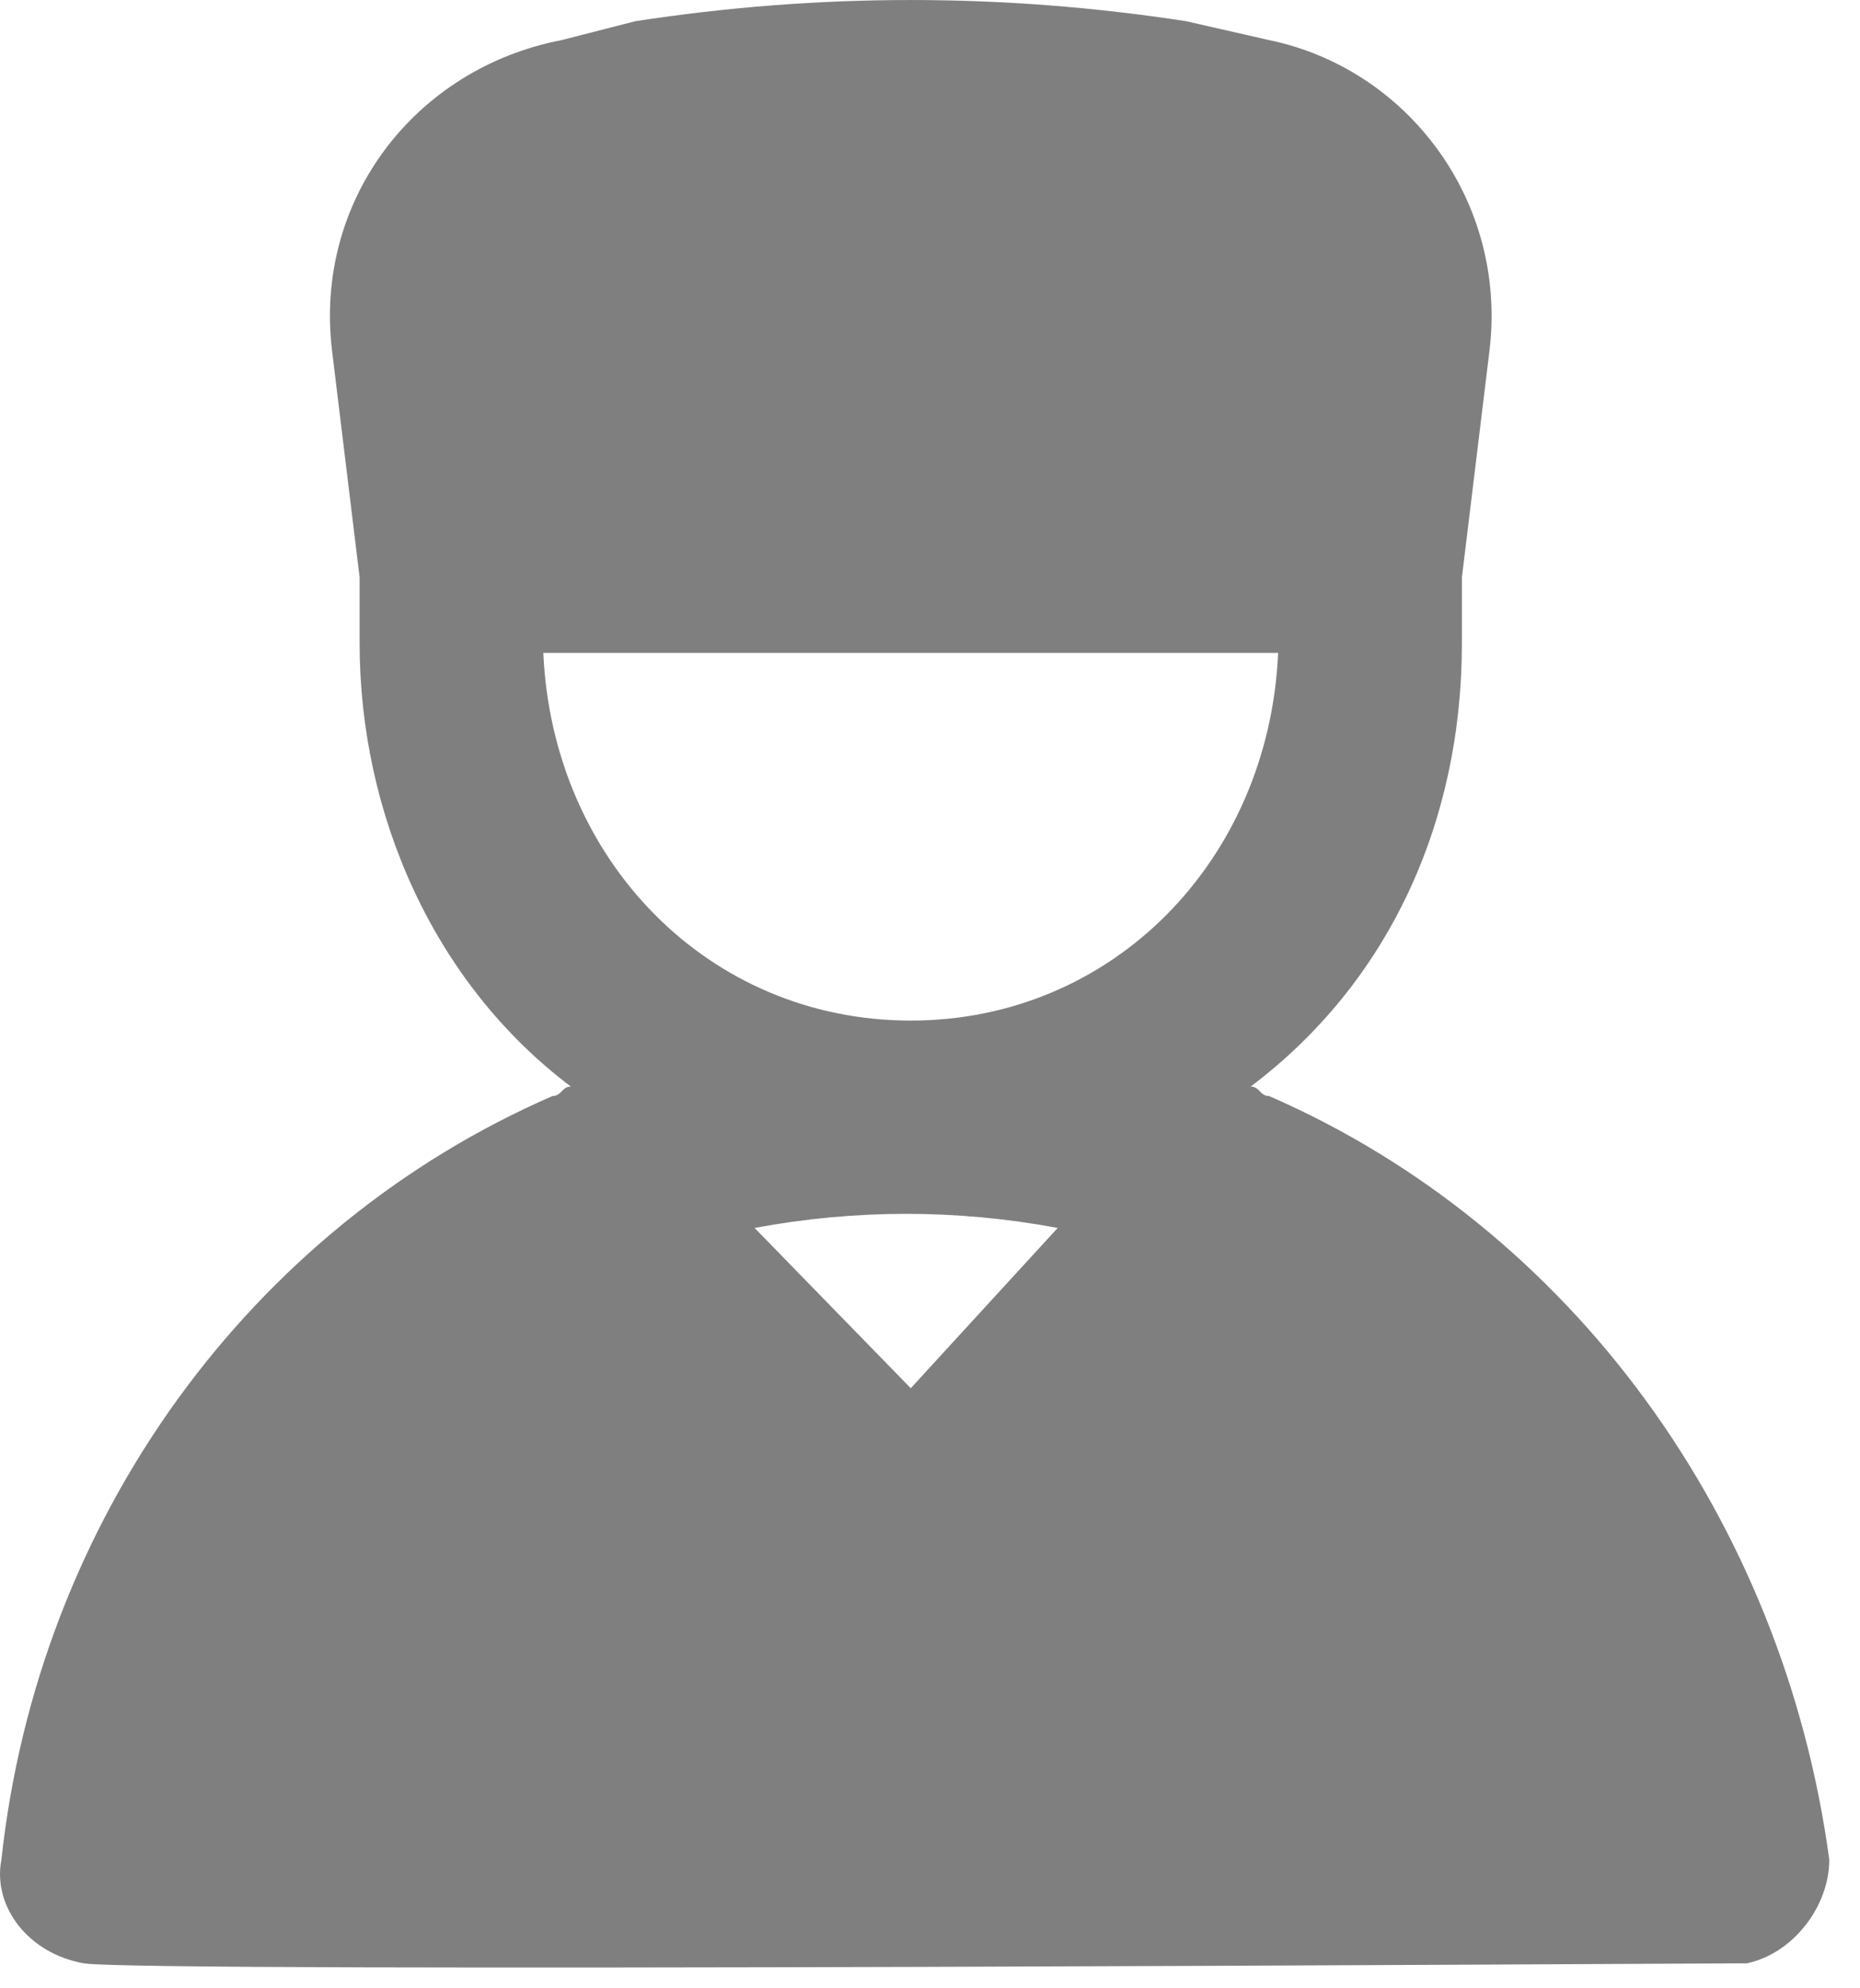 <svg width="29" height="31" viewBox="0 0 29 31" fill="none" xmlns="http://www.w3.org/2000/svg">
<path opacity="0.5" d="M19.785 17.088C19.642 17.088 19.642 16.941 19.499 16.941C21.647 15.324 22.793 12.825 22.793 10.032C22.793 9.738 22.793 9.444 22.793 9.15V9.003L23.222 5.475C23.509 3.124 21.933 1.066 19.785 0.625L18.496 0.331C15.632 -0.11 12.768 -0.11 9.904 0.331L8.758 0.625C6.467 1.066 4.891 3.124 5.178 5.475L5.607 9.003V9.15V10.032C5.607 12.678 6.753 15.324 8.901 16.941C8.758 16.941 8.758 17.088 8.615 17.088C3.889 19.145 0.595 23.702 0.022 28.994C-0.121 29.729 0.452 30.464 1.311 30.611C2.17 30.758 26.373 30.611 27.089 30.611H27.232C27.948 30.464 28.521 29.729 28.521 28.994C27.805 23.702 24.511 19.145 19.785 17.088ZM14.2 21.644L11.765 19.145C13.341 18.852 14.916 18.852 16.491 19.145L14.2 21.644ZM14.2 15.912C11.049 15.912 8.615 13.413 8.471 10.179H19.928C19.785 13.413 17.351 15.912 14.2 15.912Z" fill="black"/>
</svg>
